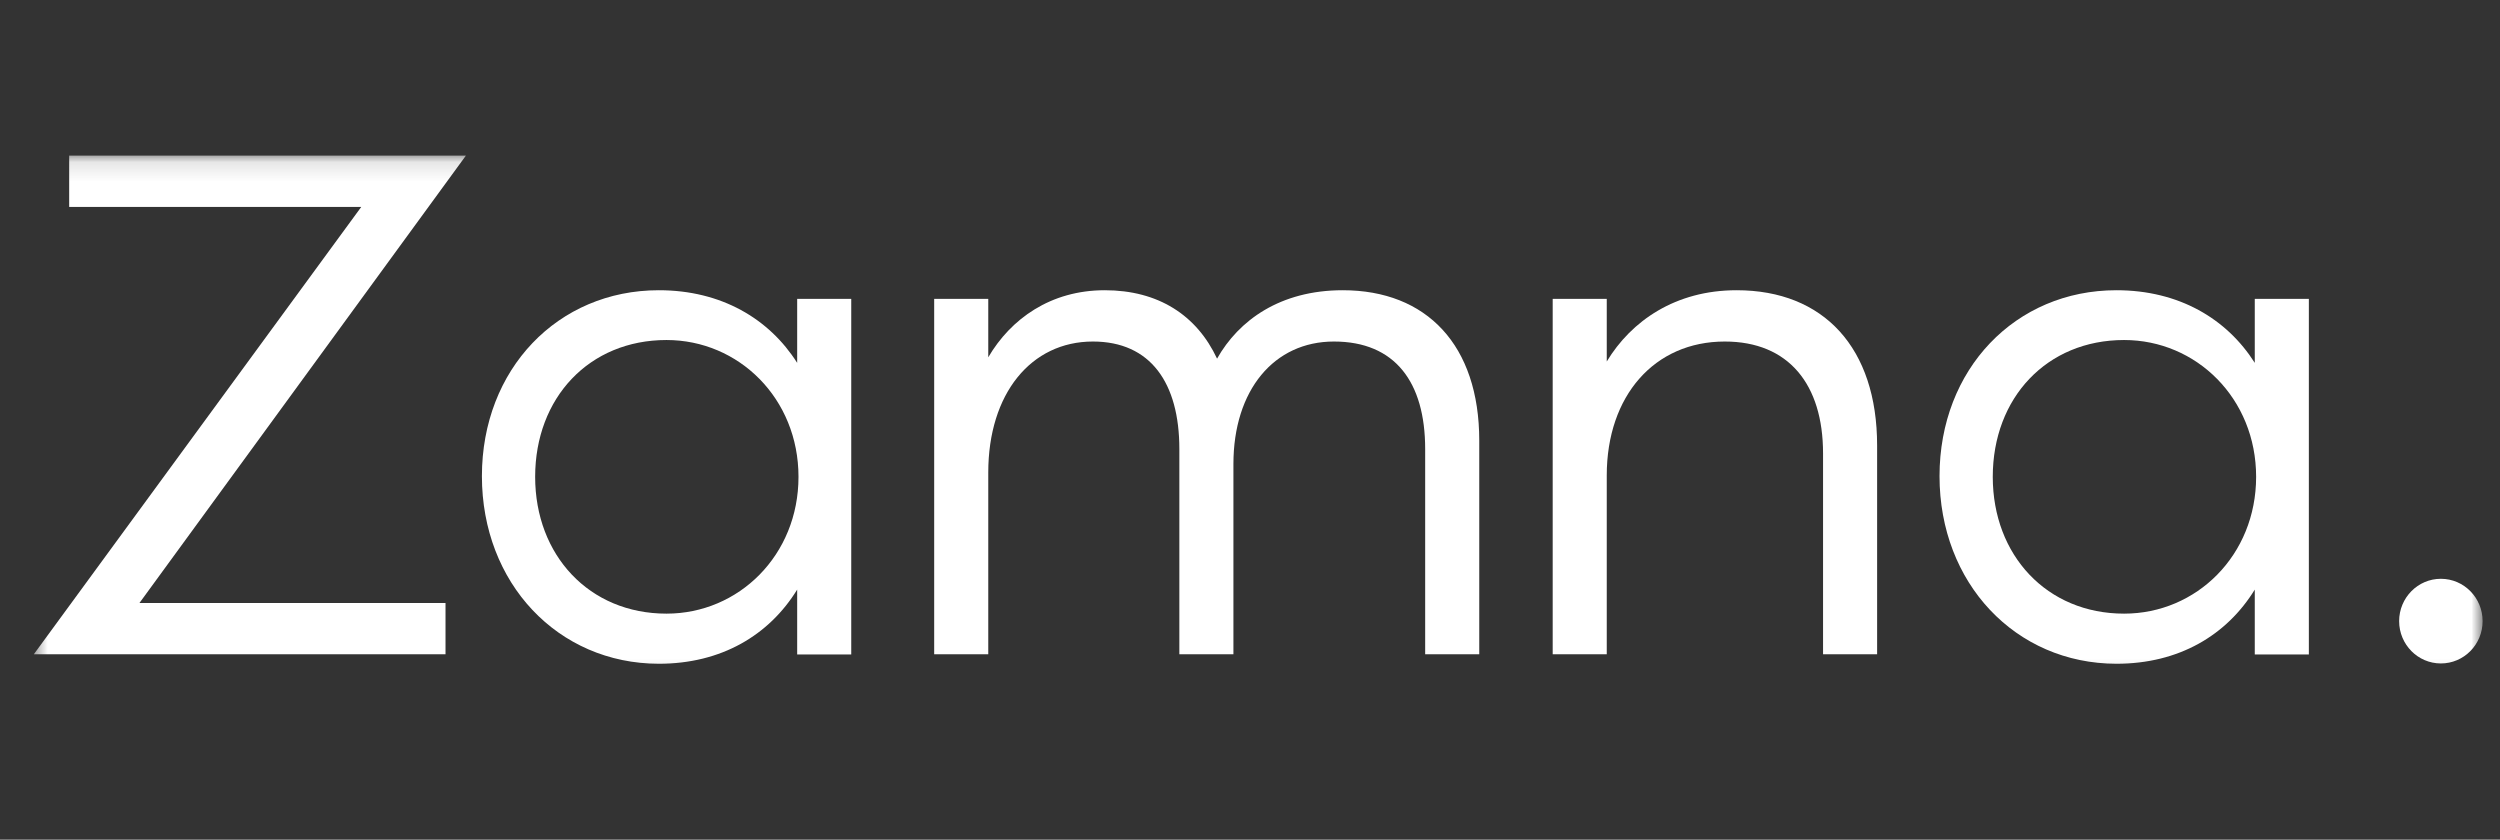 <svg width="131" height="44" viewBox="0 0 131 44" fill="none" xmlns="http://www.w3.org/2000/svg">
<rect x="0" y="0" width="131" height="44" fill="#333333" stroke="none"/>
<g clip-path="url(#clip0_3216_83084)">
<mask id="mask0_3216_83084" style="mask-type:luminance" maskUnits="userSpaceOnUse" x="1" y="8" width="130" height="28">
<path d="M130.103 8.122H1.607V35.849H130.103V8.122Z" fill="white"/>
</mask>
<g mask="url(#mask0_3216_83084)">
<path d="M25.252 24.95C25.252 19.352 29.222 15.208 34.522 15.208C37.792 15.208 40.302 16.699 41.772 19.014V15.661H44.605V34.293H41.772V30.895C40.302 33.282 37.801 34.781 34.522 34.781C29.222 34.772 25.252 30.549 25.252 24.95ZM41.841 24.986C41.841 20.878 38.711 17.817 34.924 17.817C30.875 17.817 28.042 20.842 28.042 24.986C28.042 29.094 30.875 32.155 34.924 32.155C38.711 32.155 41.841 29.094 41.841 24.986Z" fill="white"/>
<path d="M77.513 23.087V34.284H74.679V23.53C74.679 20.017 73.096 17.896 69.896 17.896C66.765 17.896 64.631 20.434 64.631 24.32V34.284H61.798V23.53C61.798 20.061 60.285 17.896 57.268 17.896C54.032 17.896 51.785 20.62 51.785 24.764V34.284H48.951V15.661H51.785V18.722C52.965 16.707 55.055 15.208 57.889 15.208C60.687 15.208 62.707 16.512 63.774 18.793C64.911 16.779 67.088 15.208 70.359 15.208C74.758 15.208 77.513 18.083 77.513 23.087Z" fill="white"/>
<path d="M98.361 23.344V34.284H95.528V23.761C95.528 20.141 93.726 17.896 90.377 17.896C86.695 17.896 84.194 20.736 84.194 24.915V34.284H81.361V15.661H84.194V18.943C85.48 16.814 87.797 15.208 90.998 15.208C95.572 15.208 98.361 18.234 98.361 23.344Z" fill="white"/>
<path d="M101.631 24.95C101.631 19.352 105.601 15.208 110.901 15.208C114.172 15.208 116.681 16.699 118.15 19.014V15.661H120.984V34.293H118.15V30.895C116.681 33.282 114.181 34.781 110.901 34.781C105.601 34.772 101.631 30.549 101.631 24.95ZM118.221 24.986C118.221 20.878 115.09 17.817 111.303 17.817C107.255 17.817 104.421 20.842 104.421 24.986C104.421 29.094 107.255 32.155 111.303 32.155C115.099 32.155 118.221 29.094 118.221 24.986Z" fill="white"/>
<path d="M24.412 8.155H3.625V10.844H18.929L1.771 34.285H23.345V31.597H7.307L24.412 8.155Z" fill="white"/>
<path d="M127.902 34.765C129.11 34.765 130.089 33.772 130.089 32.547C130.089 31.322 129.11 30.329 127.902 30.329C126.695 30.329 125.715 31.322 125.715 32.547C125.715 33.772 126.695 34.765 127.902 34.765Z" fill="white"/>
</g>
</g>
<defs>
<clipPath id="clip0_3216_83084">
<rect width="129.5" height="28" fill="white" transform="translate(0.934 8)"/>
</clipPath>
</defs>
</svg>
